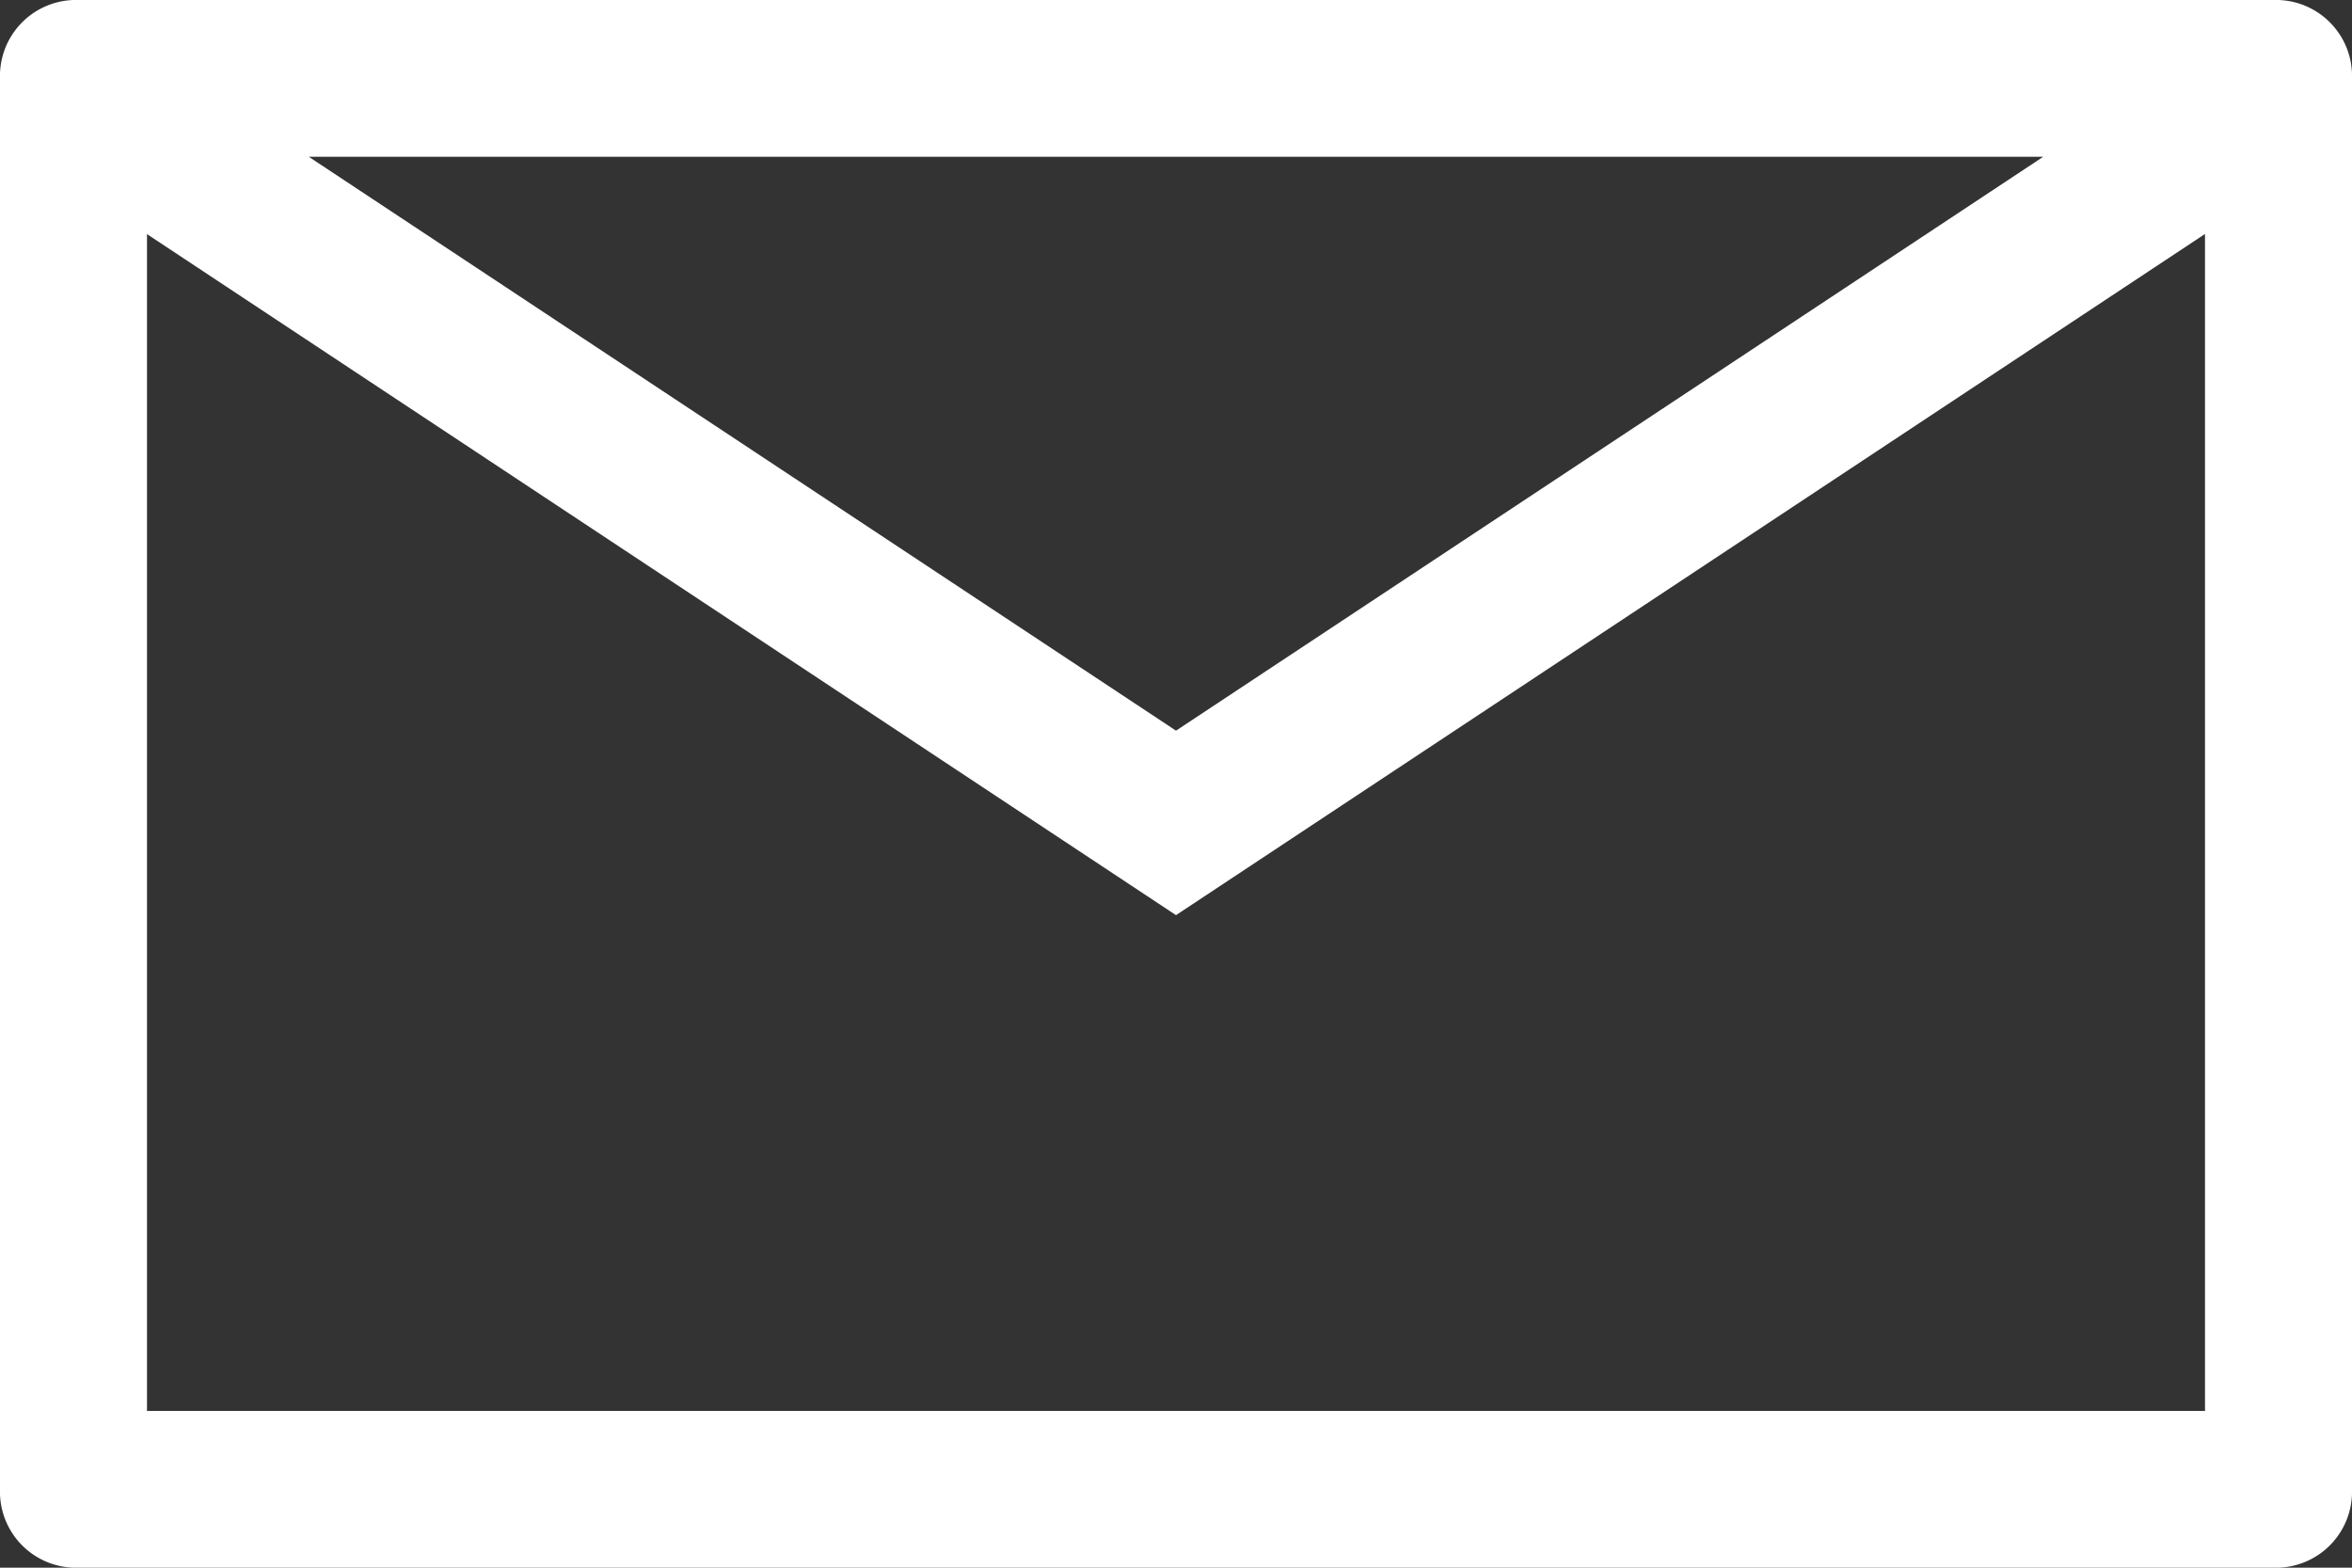 <svg xmlns="http://www.w3.org/2000/svg" width="18" height="12" viewBox="0 0 18 12">
  <rect x="0" y="0" width="18" height="12" fill="#333333" stroke="none"/>
  <defs>
    <style>
      .cls-1 {
        fill: #fff;
        fill-rule: evenodd;
      }
    </style>
  </defs>
  <path id="mail.svg" class="cls-1" d="M73.437,796H56.562a0.582,0.582,0,0,0-.562.6v10.8a0.582,0.582,0,0,0,.562.6H73.437A0.582,0.582,0,0,0,74,807.4V796.6A0.582,0.582,0,0,0,73.437,796Zm-1.8,1.2L65,801.593,58.363,797.2H71.636Zm-14.512,9.6v-9.008L65,803.005l7.875-5.214V806.8H57.125Z" transform="translate(-56 -796)"/>
</svg>
